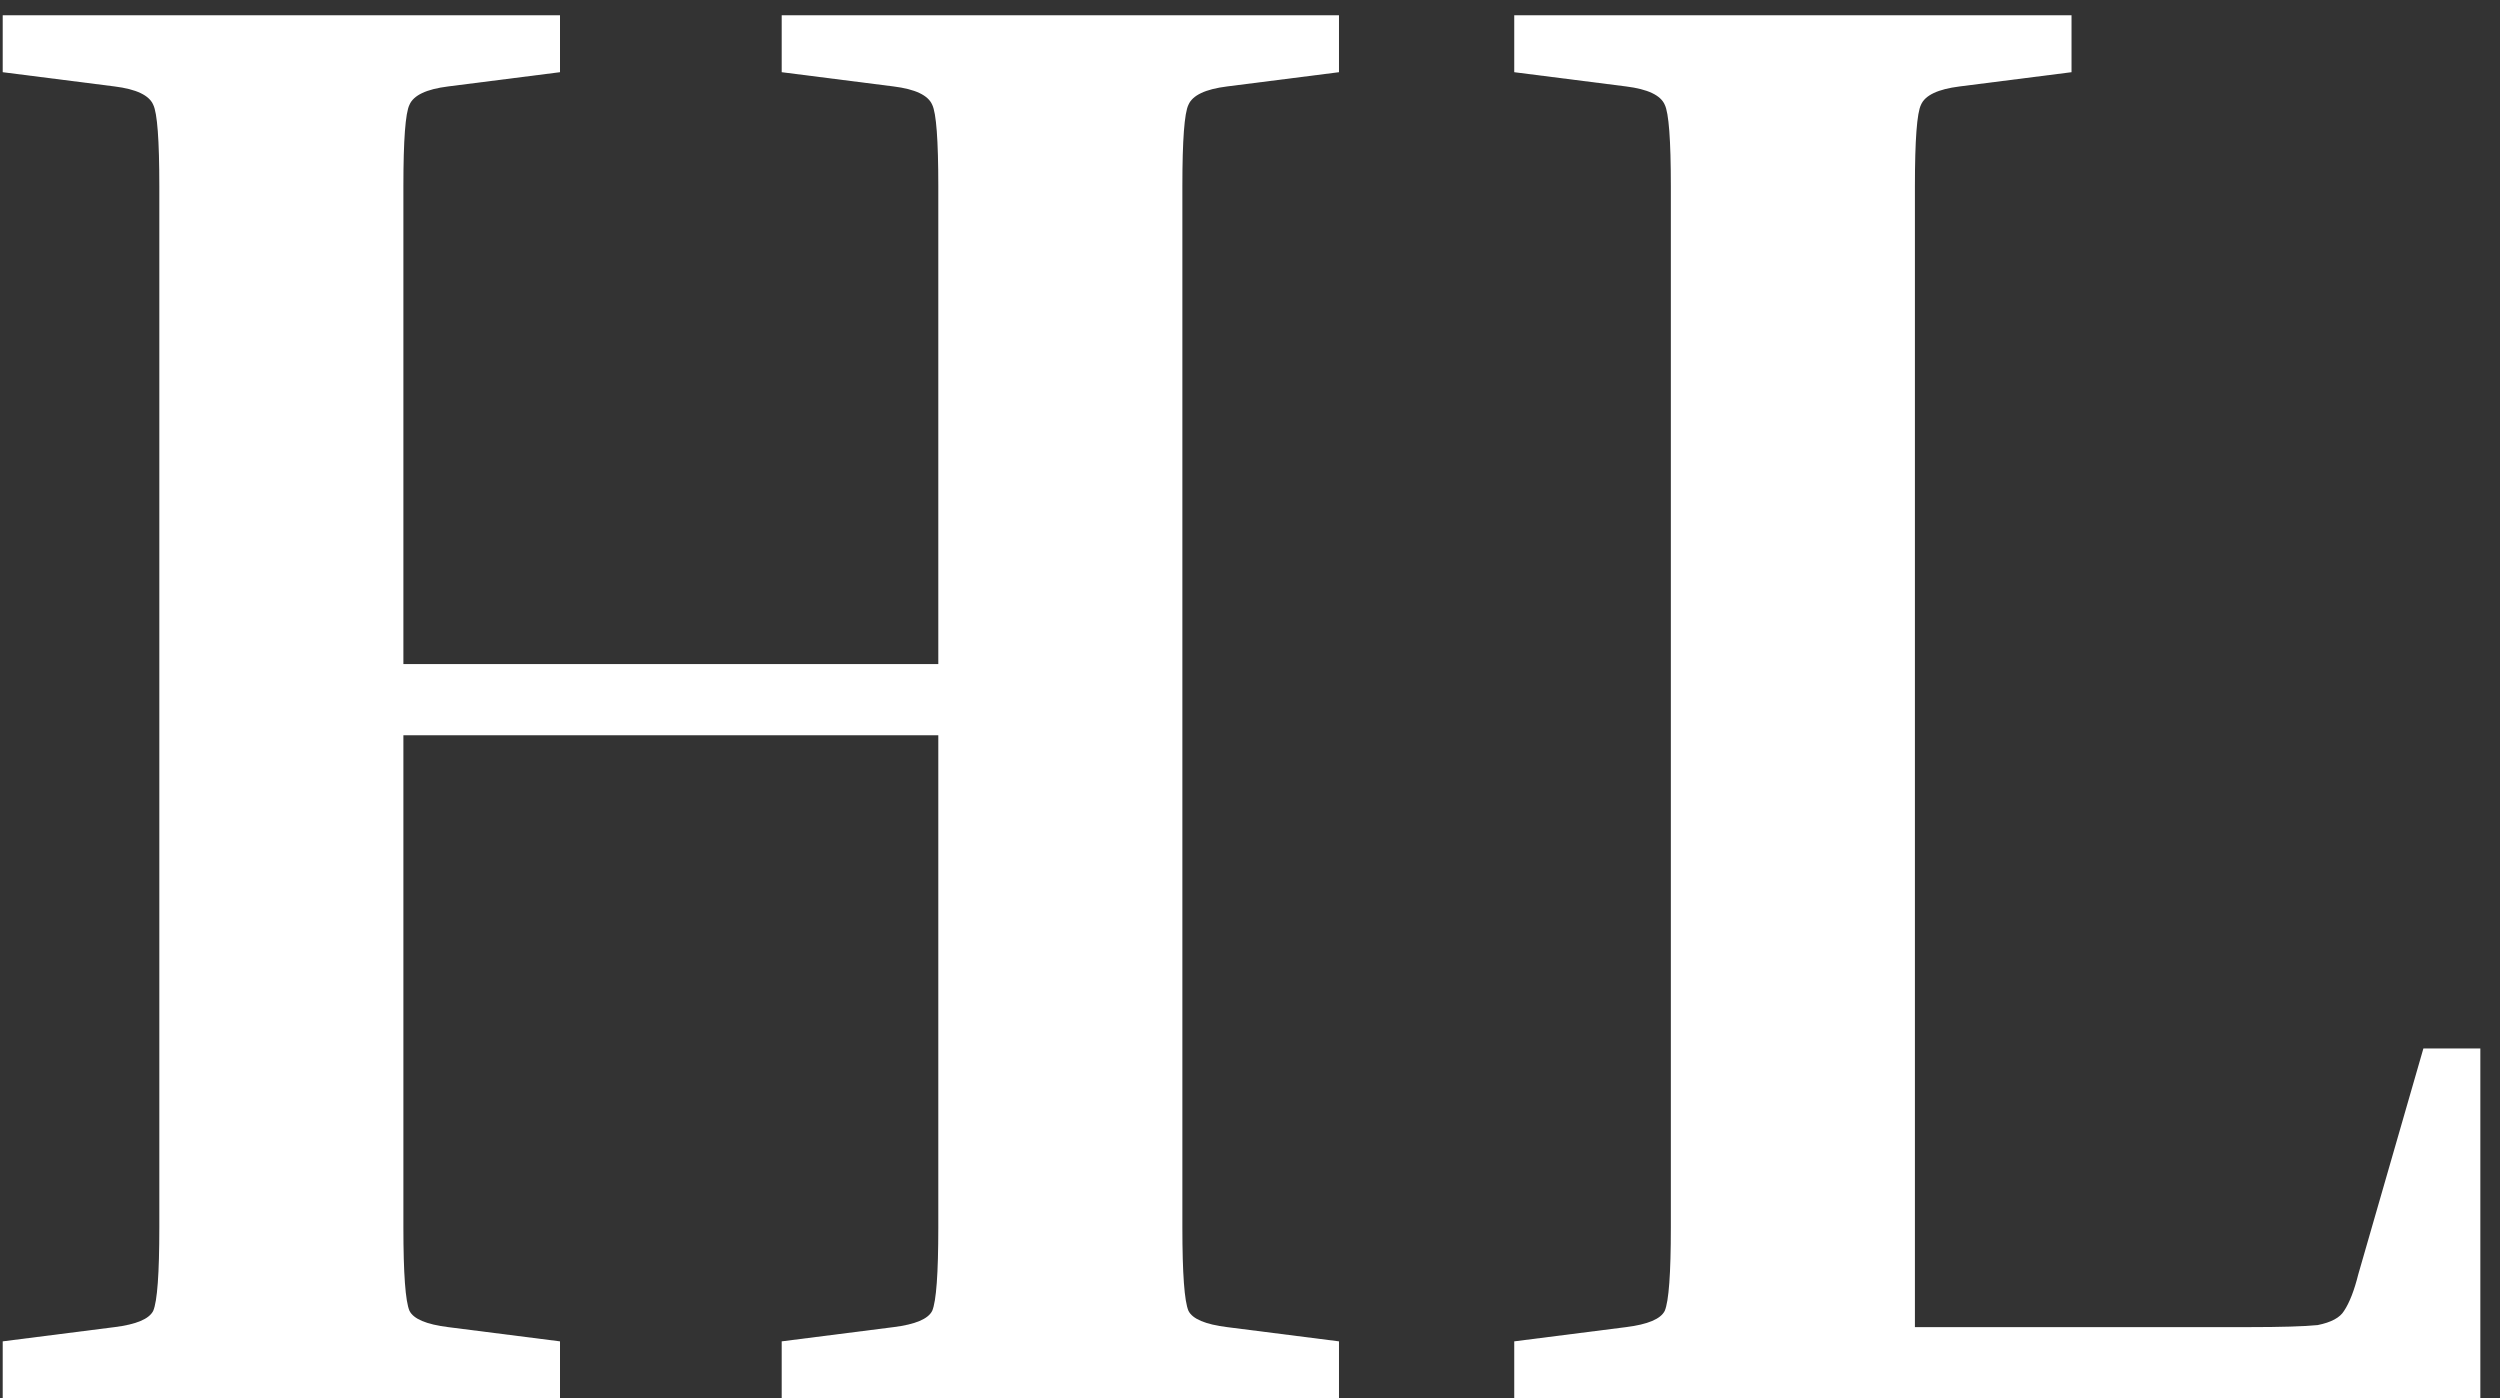 <svg width="59" height="33" viewBox="0 0 59 33" fill="none" xmlns="http://www.w3.org/2000/svg">
<rect x="0" y="0" width="59" height="33" fill="#333333" stroke="none"/>
<path d="M31.6 31.656V33H18.448V31.656L21.088 31.32C21.6 31.256 21.904 31.128 22 30.936C22.096 30.712 22.144 30.056 22.144 28.968V17.352H9.52V28.968C9.52 30.056 9.568 30.712 9.664 30.936C9.76 31.128 10.064 31.256 10.576 31.32L13.216 31.656V33H0.064V31.656L2.704 31.32C3.216 31.256 3.52 31.128 3.616 30.936C3.712 30.712 3.76 30.056 3.76 28.968V4.392C3.76 3.304 3.712 2.664 3.616 2.472C3.52 2.248 3.216 2.104 2.704 2.04L0.064 1.704V0.36H13.216V1.704L10.576 2.04C10.064 2.104 9.76 2.248 9.664 2.472C9.568 2.664 9.52 3.304 9.52 4.392V15.672H22.144V4.392C22.144 3.304 22.096 2.664 22 2.472C21.904 2.248 21.6 2.104 21.088 2.04L18.448 1.704V0.36H31.6V1.704L28.96 2.04C28.448 2.104 28.144 2.248 28.048 2.472C27.952 2.664 27.904 3.304 27.904 4.392V28.968C27.904 30.056 27.952 30.712 28.048 30.936C28.144 31.128 28.448 31.256 28.96 31.32L31.6 31.656Z" fill="white"/>
<path d="M57.192 24.744H58.536V33H35.736V31.656L38.376 31.32C38.888 31.256 39.192 31.128 39.288 30.936C39.384 30.712 39.432 30.056 39.432 28.968V4.392C39.432 3.304 39.384 2.664 39.288 2.472C39.192 2.248 38.888 2.104 38.376 2.04L35.736 1.704V0.36H48.888V1.704L46.248 2.04C45.736 2.104 45.432 2.248 45.336 2.472C45.24 2.664 45.192 3.304 45.192 4.392V31.32H53.064C53.832 31.32 54.376 31.304 54.696 31.272C55.016 31.208 55.224 31.096 55.32 30.936C55.448 30.744 55.56 30.456 55.656 30.072L57.192 24.744Z" fill="white"/>
</svg>

